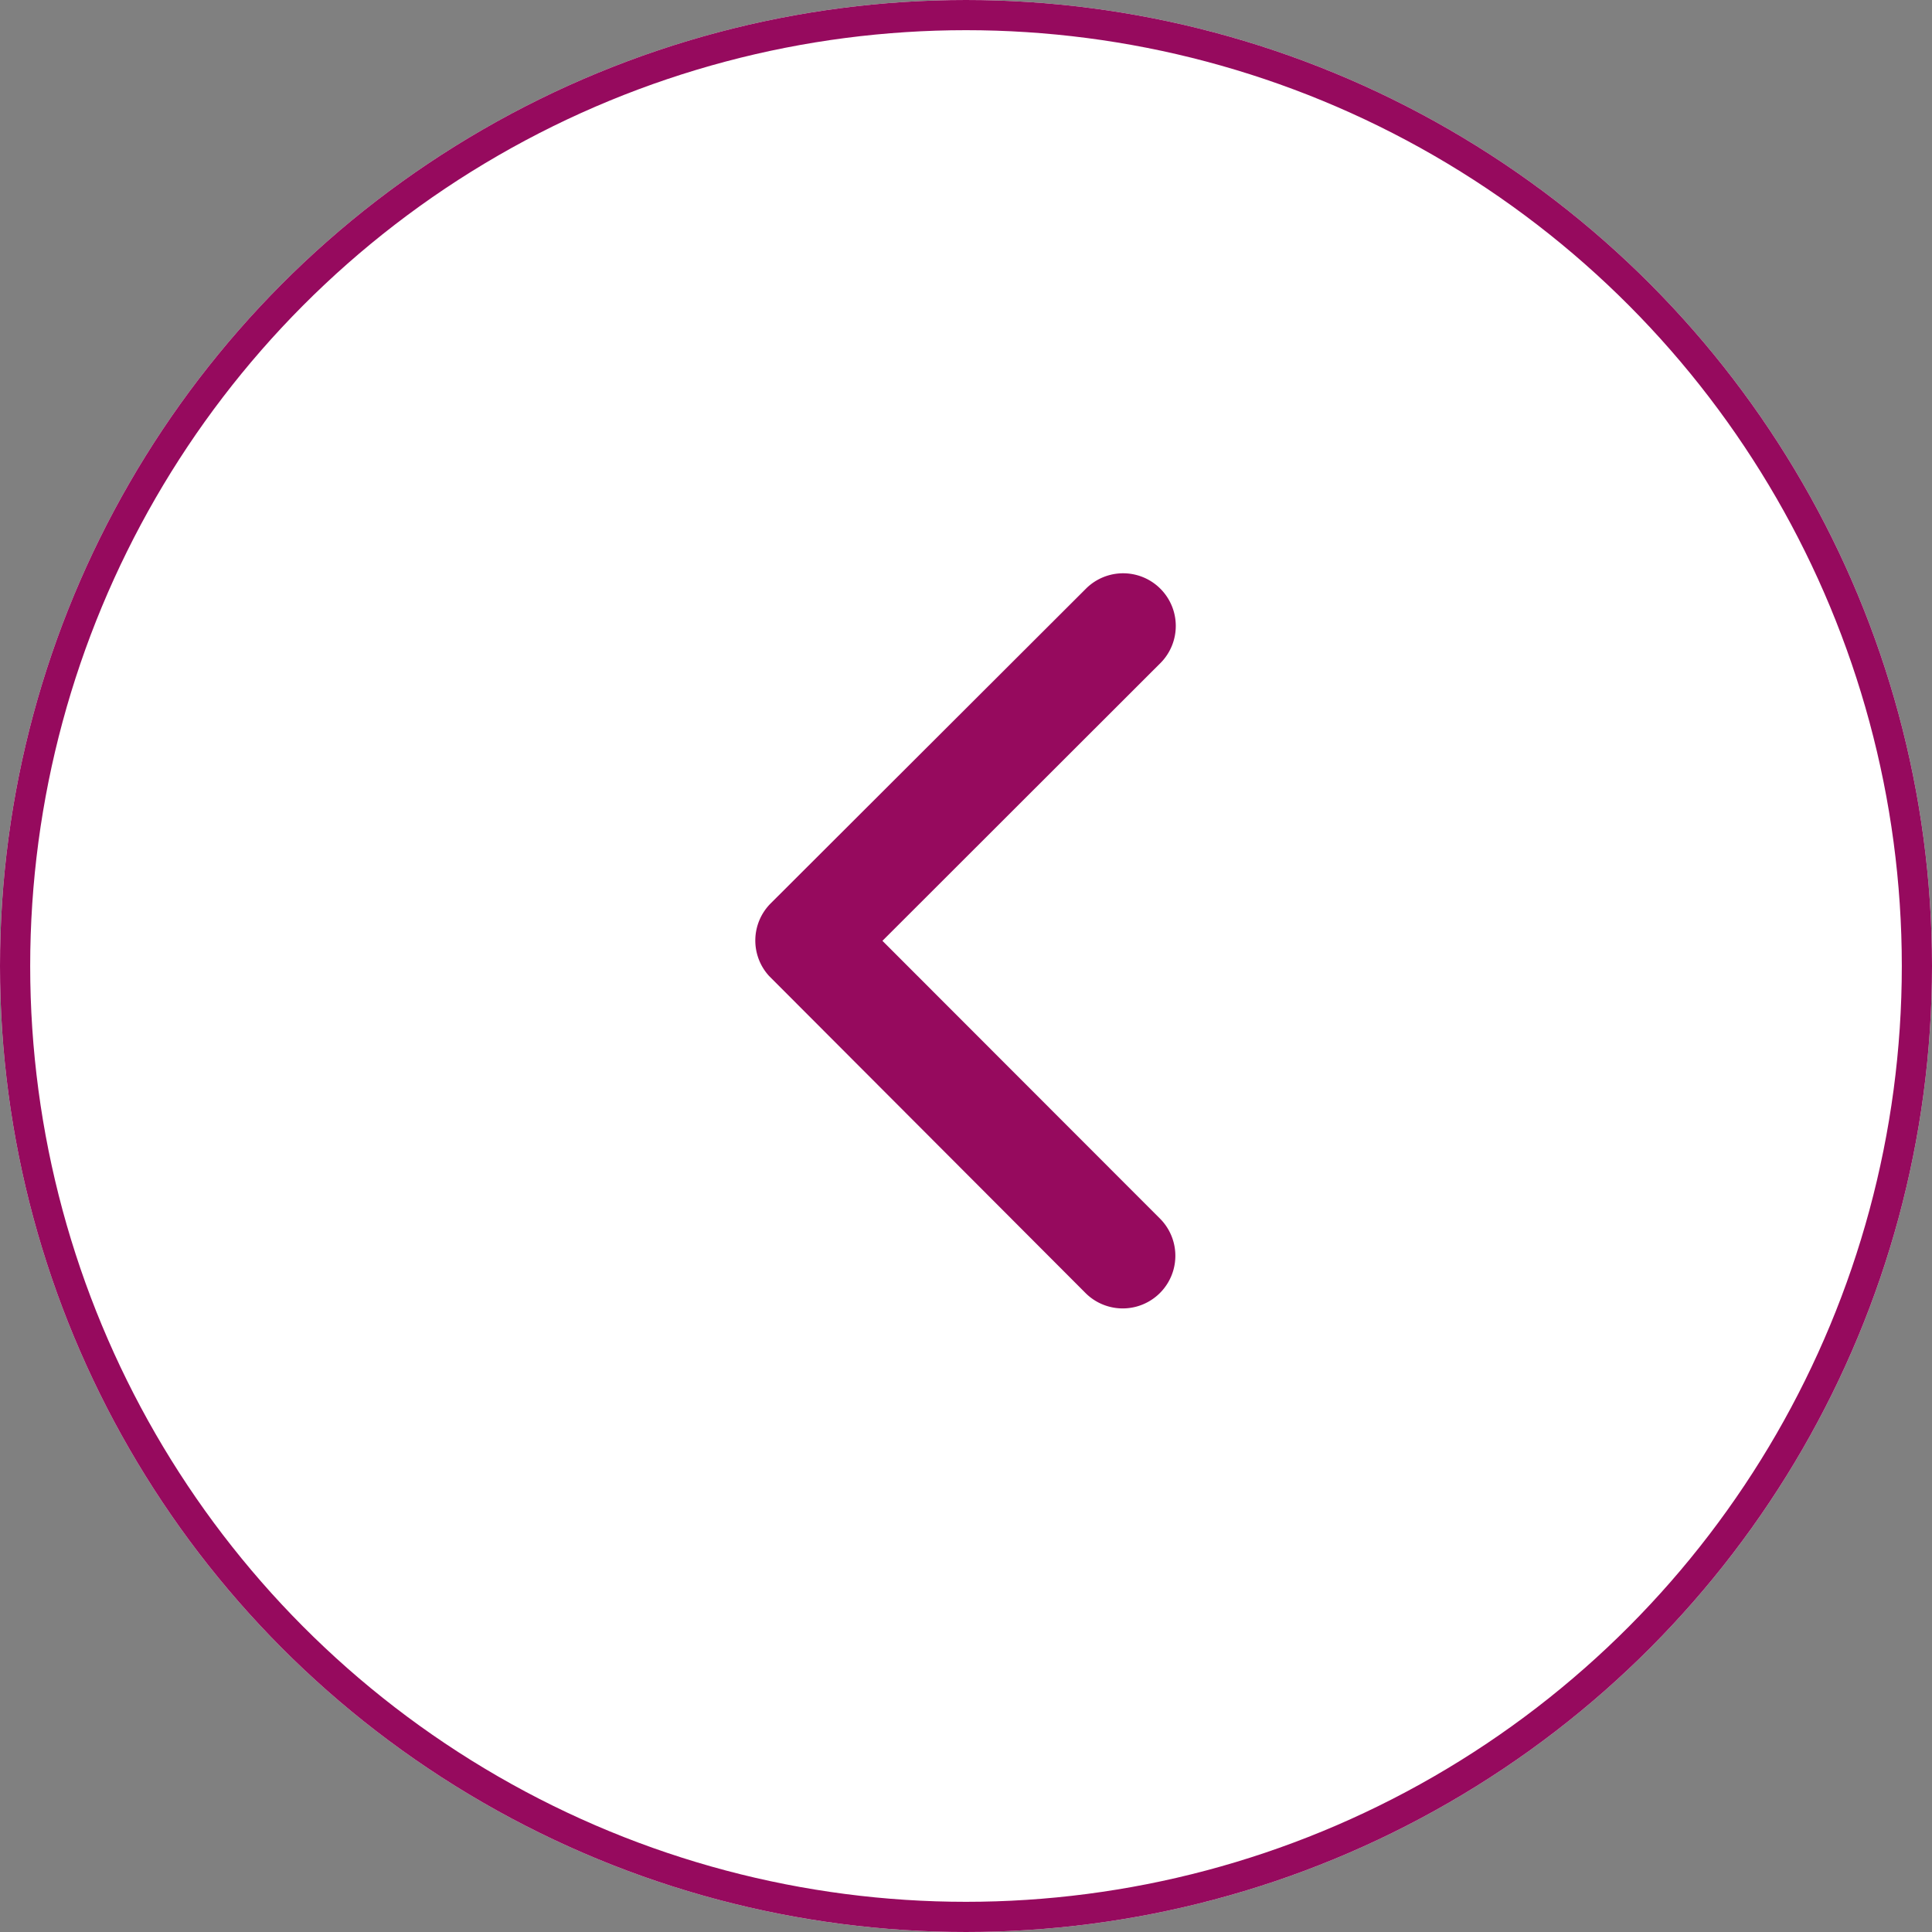<svg xmlns="http://www.w3.org/2000/svg" width="32" height="32" viewBox="0 0 32 32">
  <rect x="0" y="0" width="32" height="32" fill="#808080" stroke="none"/>
  <g id="Group_2560" data-name="Group 2560" transform="translate(-1114 -1895)">
    <g id="Ellipse_103" data-name="Ellipse 103" transform="translate(1114 1895)" fill="#fff" stroke="#960a5e" stroke-width="0.5">
      <circle cx="16" cy="16" r="16" stroke="none"/>
      <circle cx="16" cy="16" r="15.75" fill="none"/>
    </g>
    <path id="Icon_ionic-ios-arrow-back" data-name="Icon ionic-ios-arrow-back" d="M13.353,12.291l4.615-4.611a.872.872,0,0,0-1.235-1.231L11.5,11.673a.87.87,0,0,0-.025,1.2l5.251,5.261a.872.872,0,0,0,1.235-1.231Z" transform="translate(1115.263 1898.292)" fill="#960a5e"/>
  </g>
</svg>
